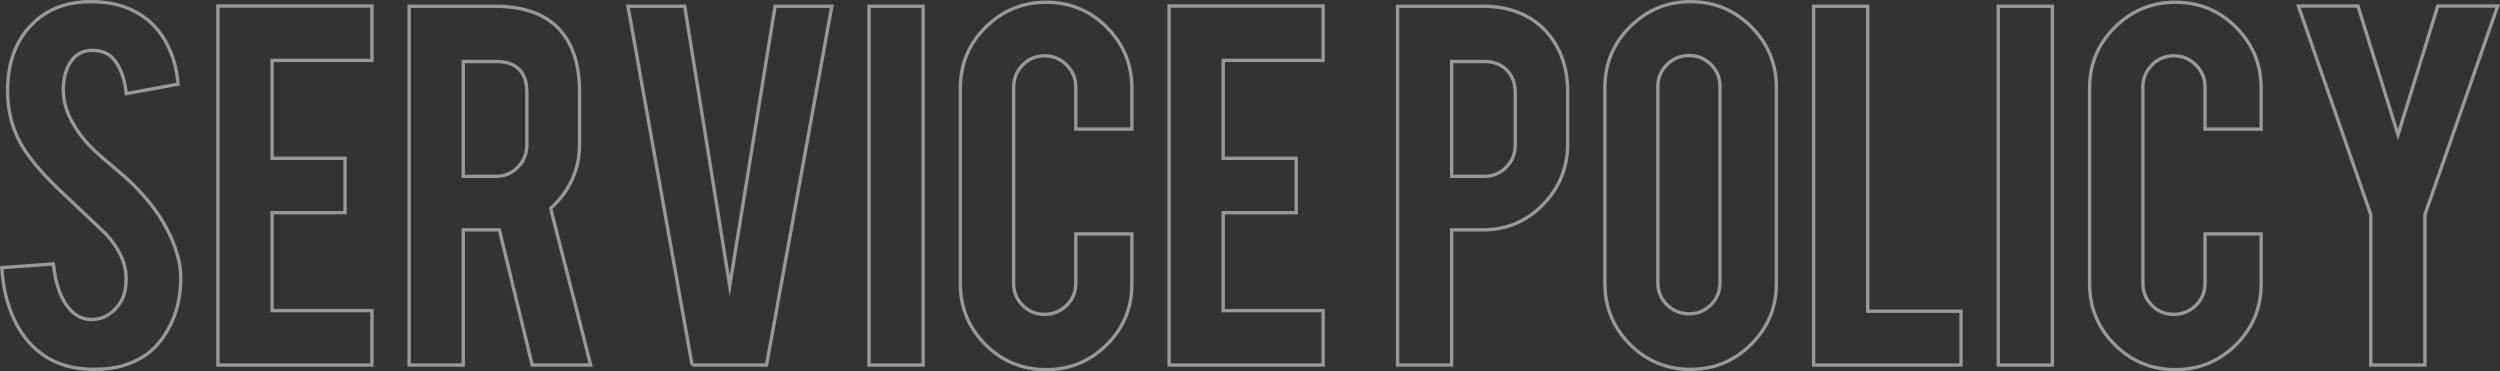 <?xml version="1.0" encoding="UTF-8"?>
<svg id="Layer_2" data-name="Layer 2" xmlns="http://www.w3.org/2000/svg" viewBox="0 0 744.15 110.52">
  <rect x="0" y="0" width="744.15" height="110.52" fill="#333333" stroke="none"/>
  <defs>
    <style>
      .cls-1 {
        fill: none;
        stroke: #fff;
        stroke-miterlimit: 10;
      }

      .cls-2 {
        opacity: .5;
      }
    </style>
  </defs>
  <g id="_レイヤー_2" data-name="レイヤー 2">
    <g class="cls-2">
      <path class="cls-1" d="M53.8,82.06c.11,7.44-1.82,13.81-5.79,19.09-2.61,3.58-6.31,6.11-11.08,7.59-2.56.8-5.54,1.19-8.95,1.19-6.31,0-11.54-1.56-15.68-4.69-3.47-2.56-6.21-6.04-8.22-10.44-2.02-4.4-3.2-9.45-3.54-15.13l15.34-1.11c.68,6.23,2.33,10.74,4.94,13.54,1.93,2.11,4.15,3.11,6.65,3,3.52-.11,6.33-1.85,8.44-5.2,1.08-1.65,1.62-4.01,1.62-7.08,0-4.44-2.02-8.84-6.05-13.22-3.18-3.01-7.96-7.53-14.32-13.56-5.34-5.17-9.12-9.81-11.33-13.91-2.39-4.61-3.58-9.61-3.58-15.01,0-9.72,3.27-17.09,9.8-22.09C16.07,2.01,21.07.5,27.03.5s10.65,1.28,14.74,3.84c3.18,1.99,5.75,4.77,7.71,8.35,1.96,3.58,3.14,7.7,3.54,12.36l-15.43,2.81c-.46-4.37-1.7-7.78-3.75-10.23-1.48-1.76-3.61-2.64-6.39-2.64-2.96,0-5.2,1.31-6.73,3.92-1.25,2.1-1.88,4.72-1.88,7.84,0,4.89,2.1,9.86,6.31,14.91,1.59,1.93,3.98,4.21,7.16,6.82,3.75,3.13,6.22,5.31,7.42,6.56,3.98,3.98,7.04,7.9,9.21,11.76,1.02,1.82,1.85,3.49,2.47,5.03,1.53,3.81,2.33,7.22,2.39,10.23Z"/>
      <path class="cls-1" d="M64.87,108.65V1.78h45.85v16.19h-29.74v29.15h21.73v16.19h-21.73v29.15h29.74v16.19h-45.85Z"/>
      <path class="cls-1" d="M147.2,1.86c8.98,0,15.57,2.47,19.77,7.41,3.69,4.32,5.54,10.34,5.54,18.07v15.51c0,7.56-2.87,13.95-8.61,19.18l11.93,46.62h-17.42l-9.77-40.23h-10.74v40.23h-16.11V1.86h25.4ZM156.83,27.6c0-6.19-3.07-9.29-9.21-9.29h-9.72v34.18h9.72c2.56,0,4.73-.91,6.52-2.73,1.79-1.82,2.68-4.01,2.68-6.56v-15.6Z"/>
      <path class="cls-1" d="M206.01,108.65L186.92,1.86h16.88l13.41,83.24L230.71,1.86h16.89l-19.43,106.79h-22.16Z"/>
      <path class="cls-1" d="M274.78,108.65h-16.11V1.86h16.11v106.79Z"/>
      <path class="cls-1" d="M311.43,110.02c-7.1,0-13.14-2.48-18.11-7.46-4.97-4.97-7.46-10.98-7.46-18.03V26.24c0-7.1,2.5-13.14,7.5-18.11,5-4.97,11.02-7.46,18.07-7.46s13.12,2.5,18.07,7.5c4.94,5,7.42,11.02,7.42,18.07v12.19h-16.7v-12.53c0-2.56-.91-4.74-2.73-6.56-1.82-1.82-4.01-2.73-6.56-2.73s-4.73.91-6.52,2.73c-1.79,1.82-2.69,4.01-2.69,6.56v58.47c0,2.56.9,4.73,2.69,6.52,1.79,1.79,3.96,2.68,6.52,2.68s4.74-.89,6.56-2.68c1.82-1.79,2.73-3.96,2.73-6.52v-14.74h16.7v14.91c0,7.1-2.5,13.12-7.5,18.07-5,4.94-10.99,7.41-17.98,7.41Z"/>
      <path class="cls-1" d="M347.99,108.65V1.78h45.85v16.19h-29.74v29.15h21.73v16.19h-21.73v29.15h29.74v16.19h-45.85Z"/>
      <path class="cls-1" d="M441.4,1.86c7.84,0,14.09,2.47,18.75,7.41,4.32,4.72,6.48,10.74,6.48,18.07v15.51c0,7.05-2.46,13.07-7.37,18.07-4.92,5-10.87,7.5-17.86,7.5h-9.29v40.23h-16.11V1.86h25.4ZM451.03,27.6c0-2.78-.84-5.03-2.51-6.73-1.68-1.7-3.91-2.56-6.69-2.56h-9.72v34.18h9.72c2.56,0,4.73-.91,6.52-2.73,1.79-1.82,2.68-4.01,2.68-6.56v-15.6Z"/>
      <path class="cls-1" d="M503.19.5c7.1,0,13.14,2.5,18.11,7.5,4.97,5,7.46,11.02,7.46,18.07v58.3c0,7.1-2.5,13.14-7.5,18.11-5,4.97-11.02,7.46-18.07,7.46s-13.12-2.5-18.07-7.5c-4.94-5-7.41-11.02-7.41-18.07V26.07c0-7.1,2.5-13.14,7.5-18.11,5-4.97,10.99-7.46,17.98-7.46ZM511.97,25.73c0-2.56-.89-4.73-2.68-6.52-1.79-1.79-3.96-2.68-6.52-2.68s-4.75.89-6.56,2.68c-1.82,1.79-2.73,3.96-2.73,6.52v58.47c0,2.56.91,4.73,2.73,6.52,1.82,1.79,4.01,2.68,6.56,2.68s4.73-.89,6.52-2.68c1.79-1.79,2.68-3.96,2.68-6.52V25.73Z"/>
      <path class="cls-1" d="M583.73,108.65h-43.89V1.86h16.11v90.77h27.78v16.02Z"/>
      <path class="cls-1" d="M610.91,108.65h-16.11V1.86h16.11v106.79Z"/>
      <path class="cls-1" d="M647.56,110.02c-7.1,0-13.14-2.48-18.11-7.46-4.97-4.97-7.46-10.98-7.46-18.03V26.24c0-7.1,2.5-13.14,7.5-18.11,5-4.97,11.02-7.46,18.07-7.46s13.12,2.5,18.07,7.5c4.94,5,7.42,11.02,7.42,18.07v12.19h-16.7v-12.53c0-2.56-.91-4.74-2.73-6.56-1.82-1.82-4.01-2.73-6.56-2.73s-4.73.91-6.52,2.73c-1.79,1.82-2.69,4.01-2.69,6.56v58.47c0,2.56.9,4.73,2.69,6.52,1.79,1.79,3.96,2.68,6.52,2.68s4.74-.89,6.56-2.68c1.82-1.79,2.73-3.96,2.73-6.52v-14.74h16.7v14.91c0,7.1-2.5,13.12-7.5,18.07-5,4.94-10.99,7.41-17.98,7.41Z"/>
      <path class="cls-1" d="M705.69,63.91l-21.56-62.13h17.73l11.93,38.35,11.85-38.35h17.81l-21.65,62.13v44.74h-16.11v-44.74Z"/>
    </g>
  </g>
</svg>